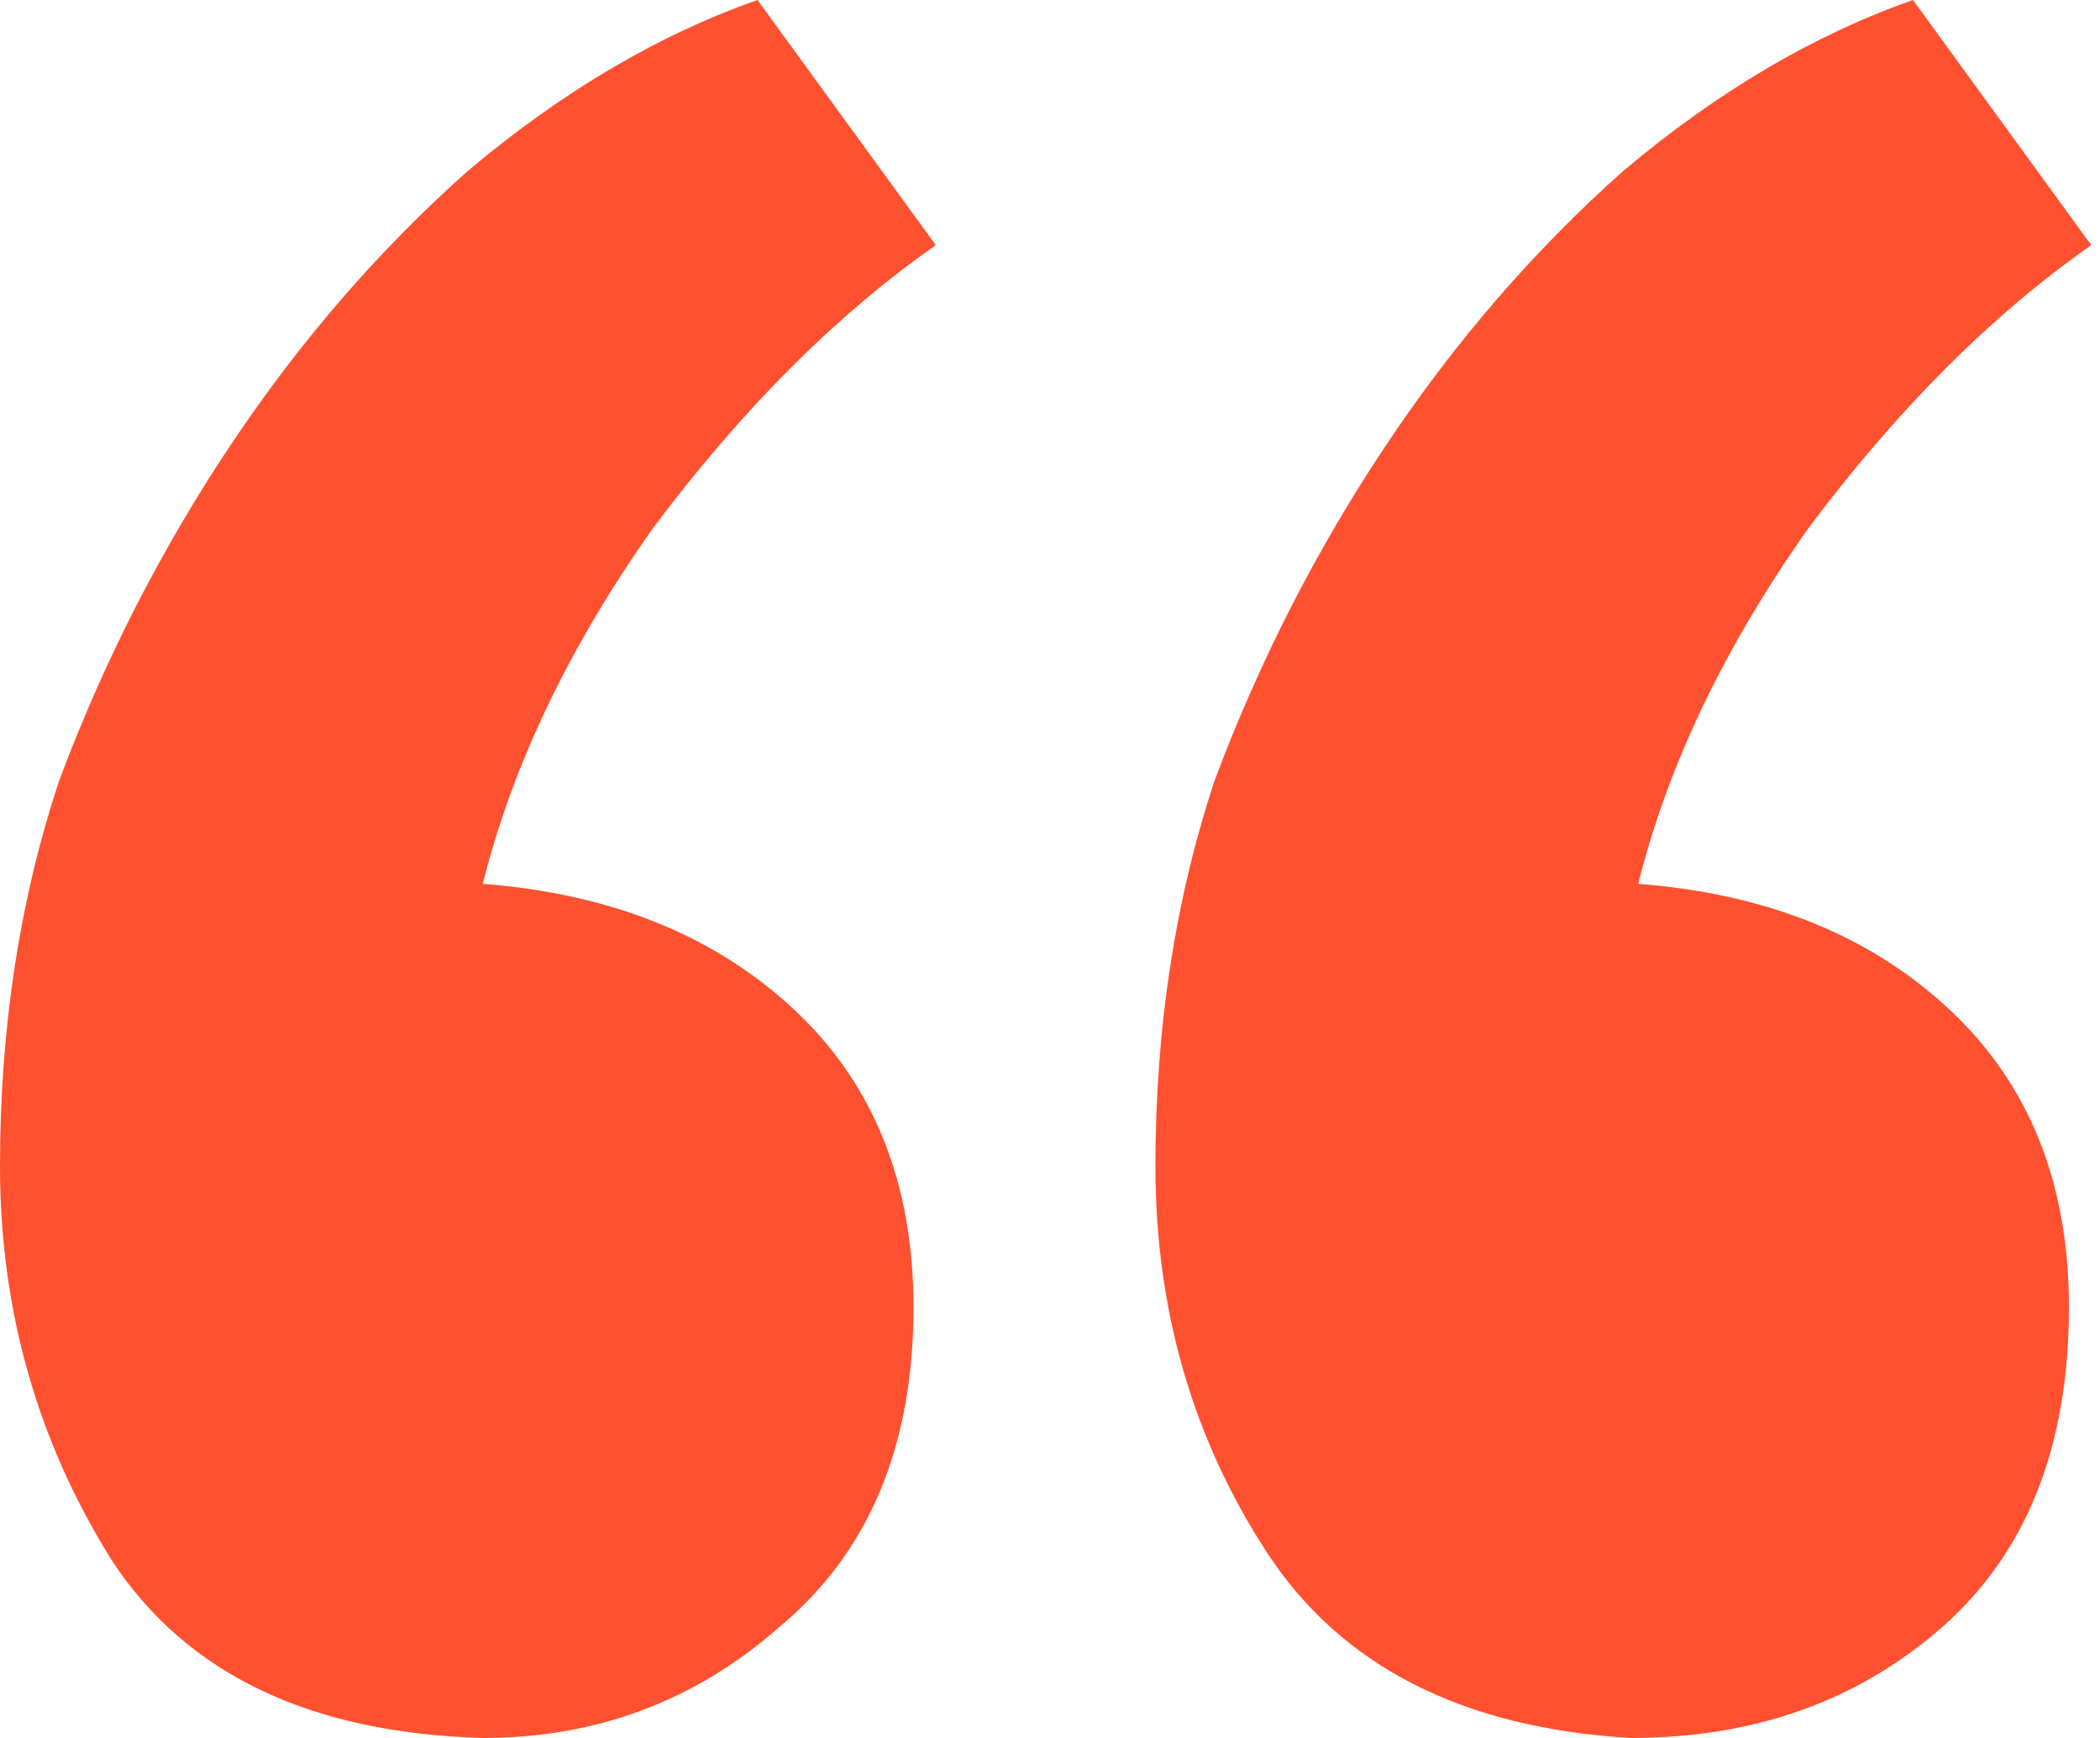 <svg width="29" height="24" viewBox="0 0 29 24" fill="none" xmlns="http://www.w3.org/2000/svg">
<path d="M22.623 12.205C24.401 12.342 25.836 12.923 26.93 13.949C28.024 14.974 28.571 16.342 28.571 18.051C28.571 19.966 27.99 21.436 26.828 22.462C25.665 23.487 24.23 24 22.52 24C20.195 23.863 18.52 23.009 17.494 21.436C16.469 19.863 15.956 18.085 15.956 16.103C15.956 14.188 16.23 12.41 16.777 10.769C17.392 9.128 18.178 7.59 19.136 6.154C20.093 4.718 21.187 3.453 22.418 2.359C23.717 1.265 25.05 0.479 26.418 0L28.879 3.385C27.512 4.342 26.212 5.641 24.982 7.282C23.819 8.923 23.033 10.564 22.623 12.205ZM6.667 12.205C8.444 12.342 9.88 12.923 10.974 13.949C12.068 14.974 12.615 16.342 12.615 18.051C12.615 19.966 12 21.436 10.769 22.462C9.607 23.487 8.239 24 6.667 24C4.274 23.932 2.564 23.111 1.538 21.538C0.513 19.897 0 18.085 0 16.103C0 14.188 0.274 12.41 0.821 10.769C1.436 9.128 2.222 7.59 3.179 6.154C4.137 4.718 5.231 3.453 6.462 2.359C7.761 1.265 9.094 0.479 10.461 0L12.923 3.385C11.556 4.342 10.256 5.641 9.026 7.282C7.863 8.923 7.077 10.564 6.667 12.205Z" fill="#FF512F"/>
</svg>
